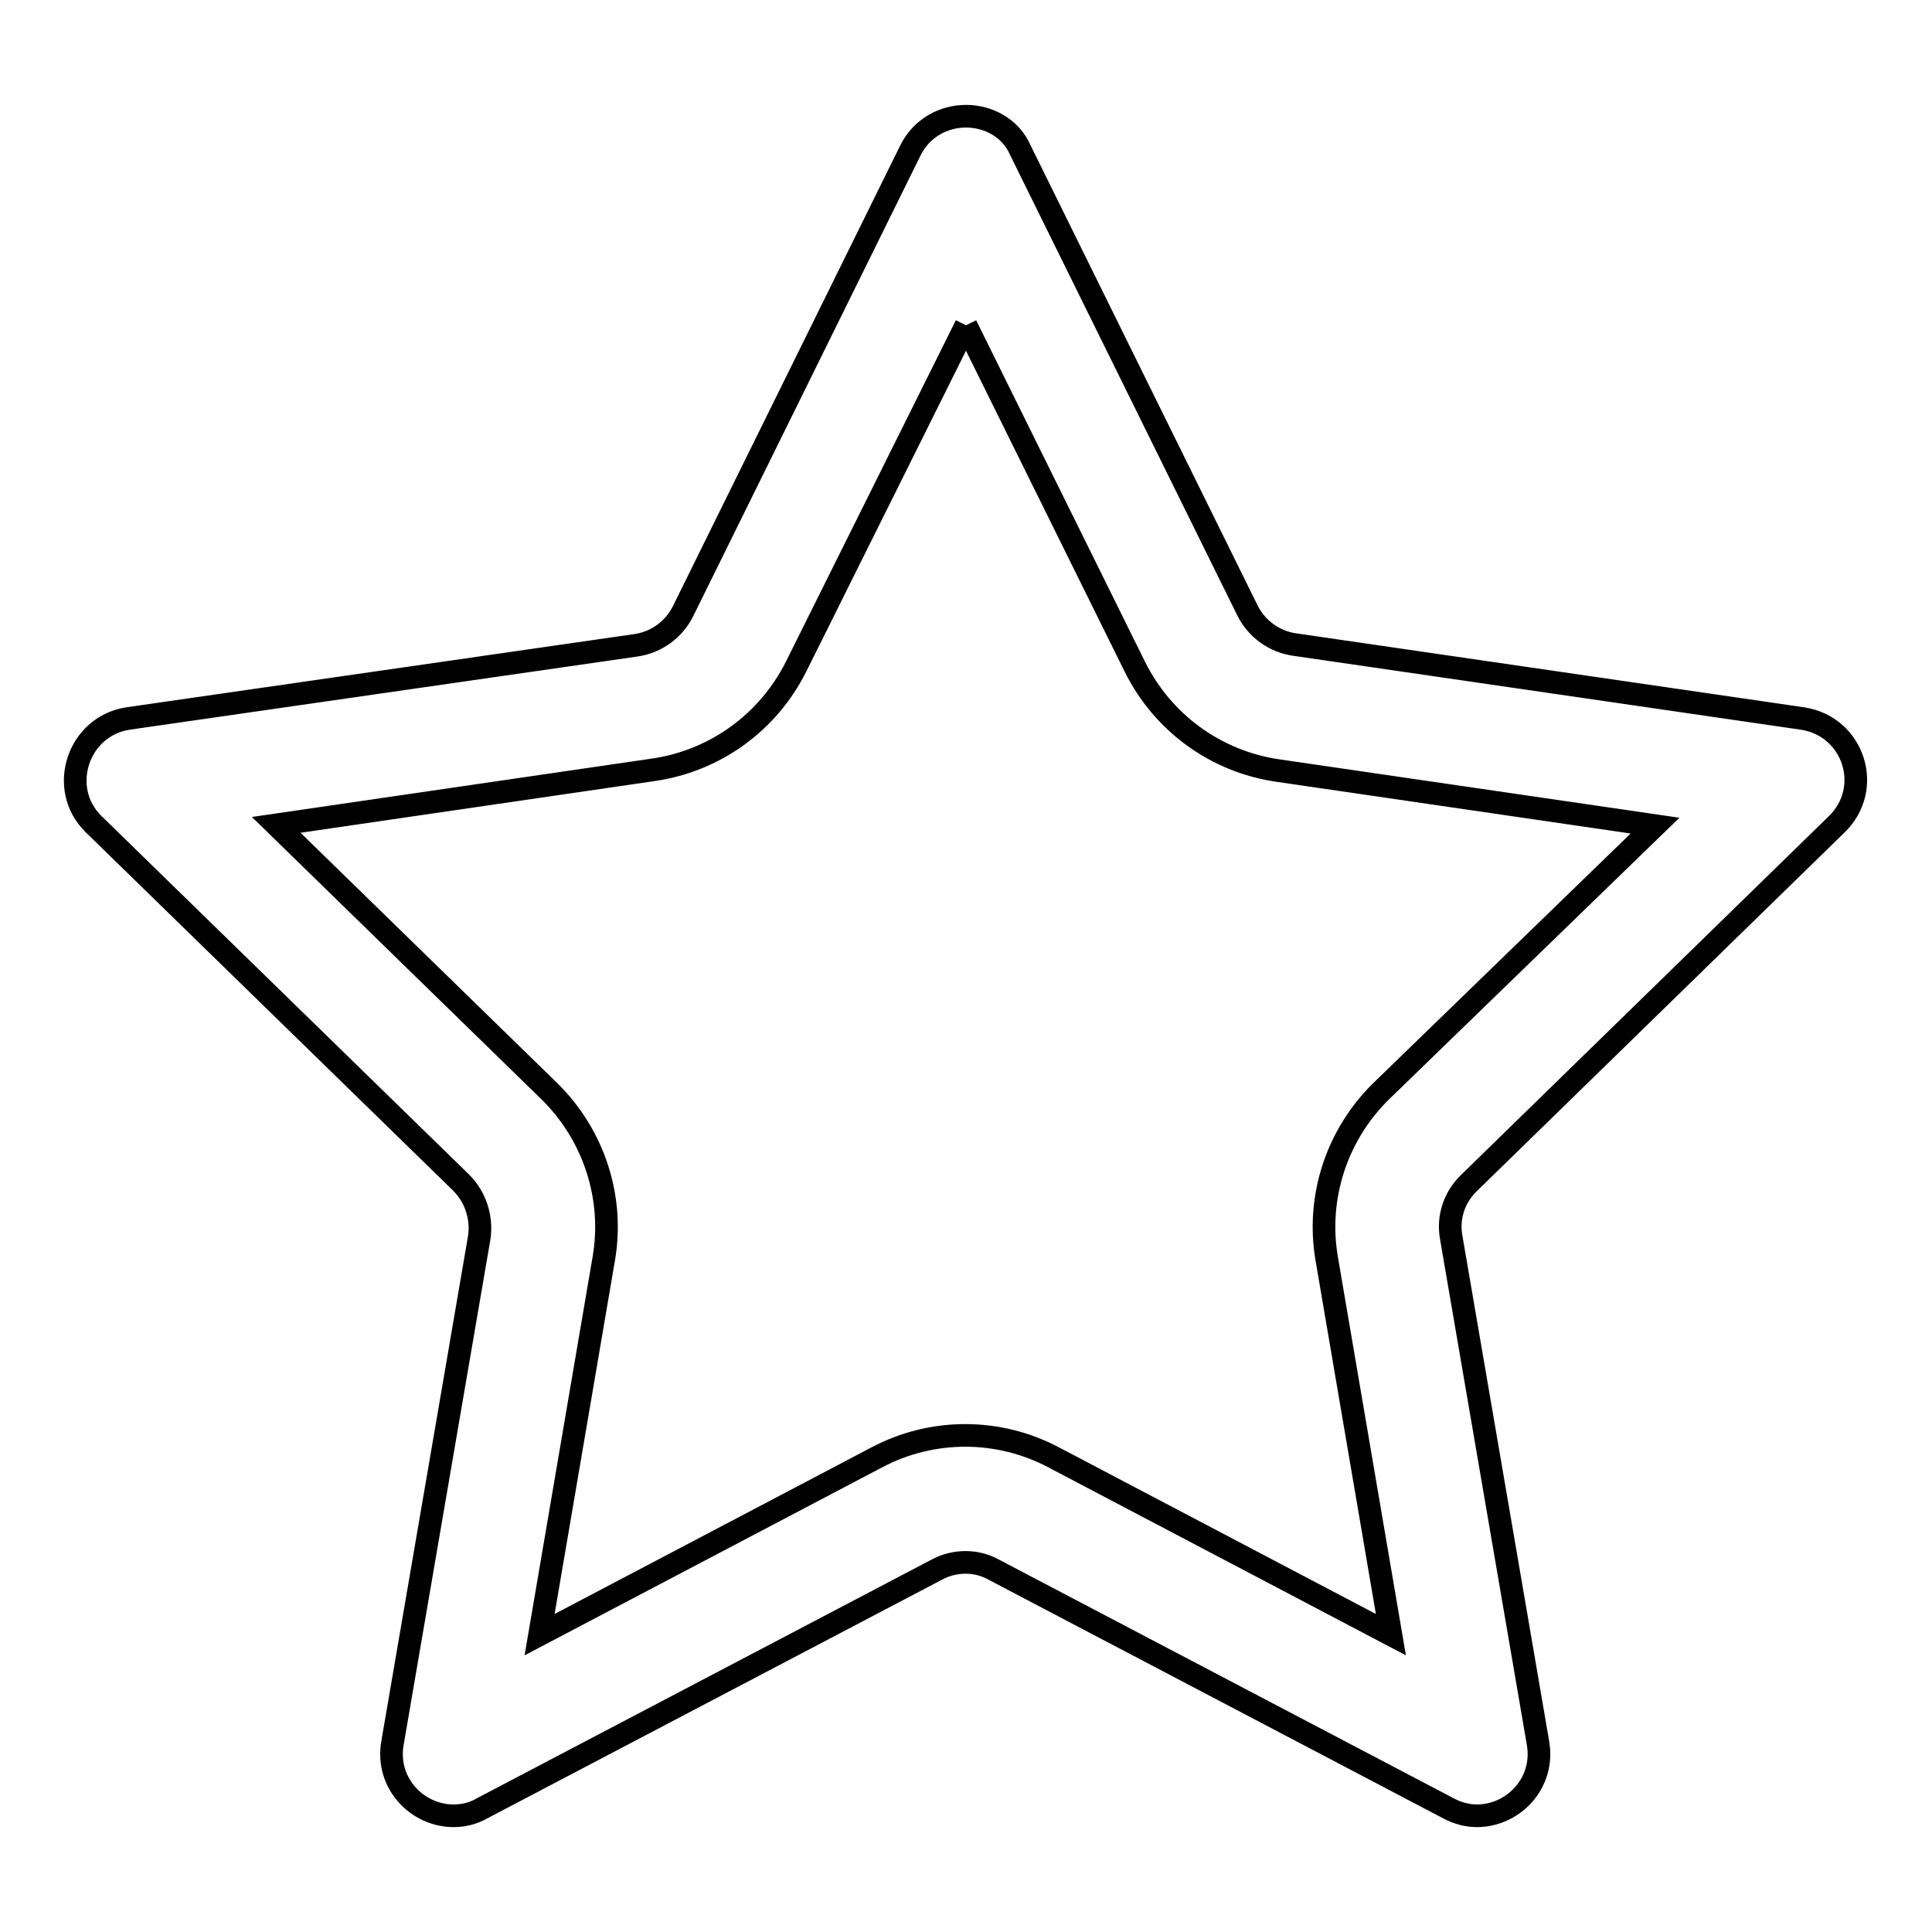 <?xml version="1.0" encoding="utf-8"?>
<!-- Svg Vector Icons : http://www.onlinewebfonts.com/icon -->
<!DOCTYPE svg PUBLIC "-//W3C//DTD SVG 1.1//EN" "http://www.w3.org/Graphics/SVG/1.1/DTD/svg11.dtd">
<svg version="1.1" xmlns="http://www.w3.org/2000/svg" xmlns:xlink="http://www.w3.org/1999/xlink" x="0px" y="0px" viewBox="0 0 256 256" enable-background="new 0 0 256 256" xml:space="preserve">
<g> <path stroke-width="3" fill-opacity="0" stroke="#000000"  d="M128,43.1l22.4,45.3c3.7,7.4,10.7,12.5,18.9,13.7l50,7.3L183,144.6c-5.9,5.8-8.6,14.1-7.2,22.2l8.5,49.8 l-44.7-23.5c-3.6-1.9-7.6-2.9-11.7-2.9c-4.1,0-8.1,1-11.7,2.9l-44.7,23.5l8.5-49.8c1.4-8.1-1.3-16.4-7.2-22.2l-36.2-35.3l50-7.3 c8.2-1.2,15.2-6.3,18.9-13.7L128,43.1 M128,15.4c-2.9,0-5.9,1.5-7.4,4.6l-30.1,61c-1.2,2.4-3.5,4.1-6.2,4.5L17,95.2 c-6.7,1-9.4,9.3-4.6,14l48.7,47.5c1.9,1.9,2.8,4.6,2.4,7.3l-11.5,67c-0.9,5.3,3.3,9.6,8.1,9.6c1.3,0,2.6-0.3,3.8-1l60.2-31.6 c2.4-1.3,5.3-1.3,7.6,0l60.2,31.6c1.3,0.7,2.6,1,3.8,1c4.8,0,9-4.3,8.1-9.6l-11.5-67c-0.5-2.7,0.4-5.4,2.4-7.3l48.7-47.5 c4.9-4.8,2.2-13-4.6-14l-67.3-9.8c-2.7-0.4-5-2.1-6.2-4.5l-30.1-61C133.9,16.9,130.9,15.4,128,15.4z"/></g>
</svg>